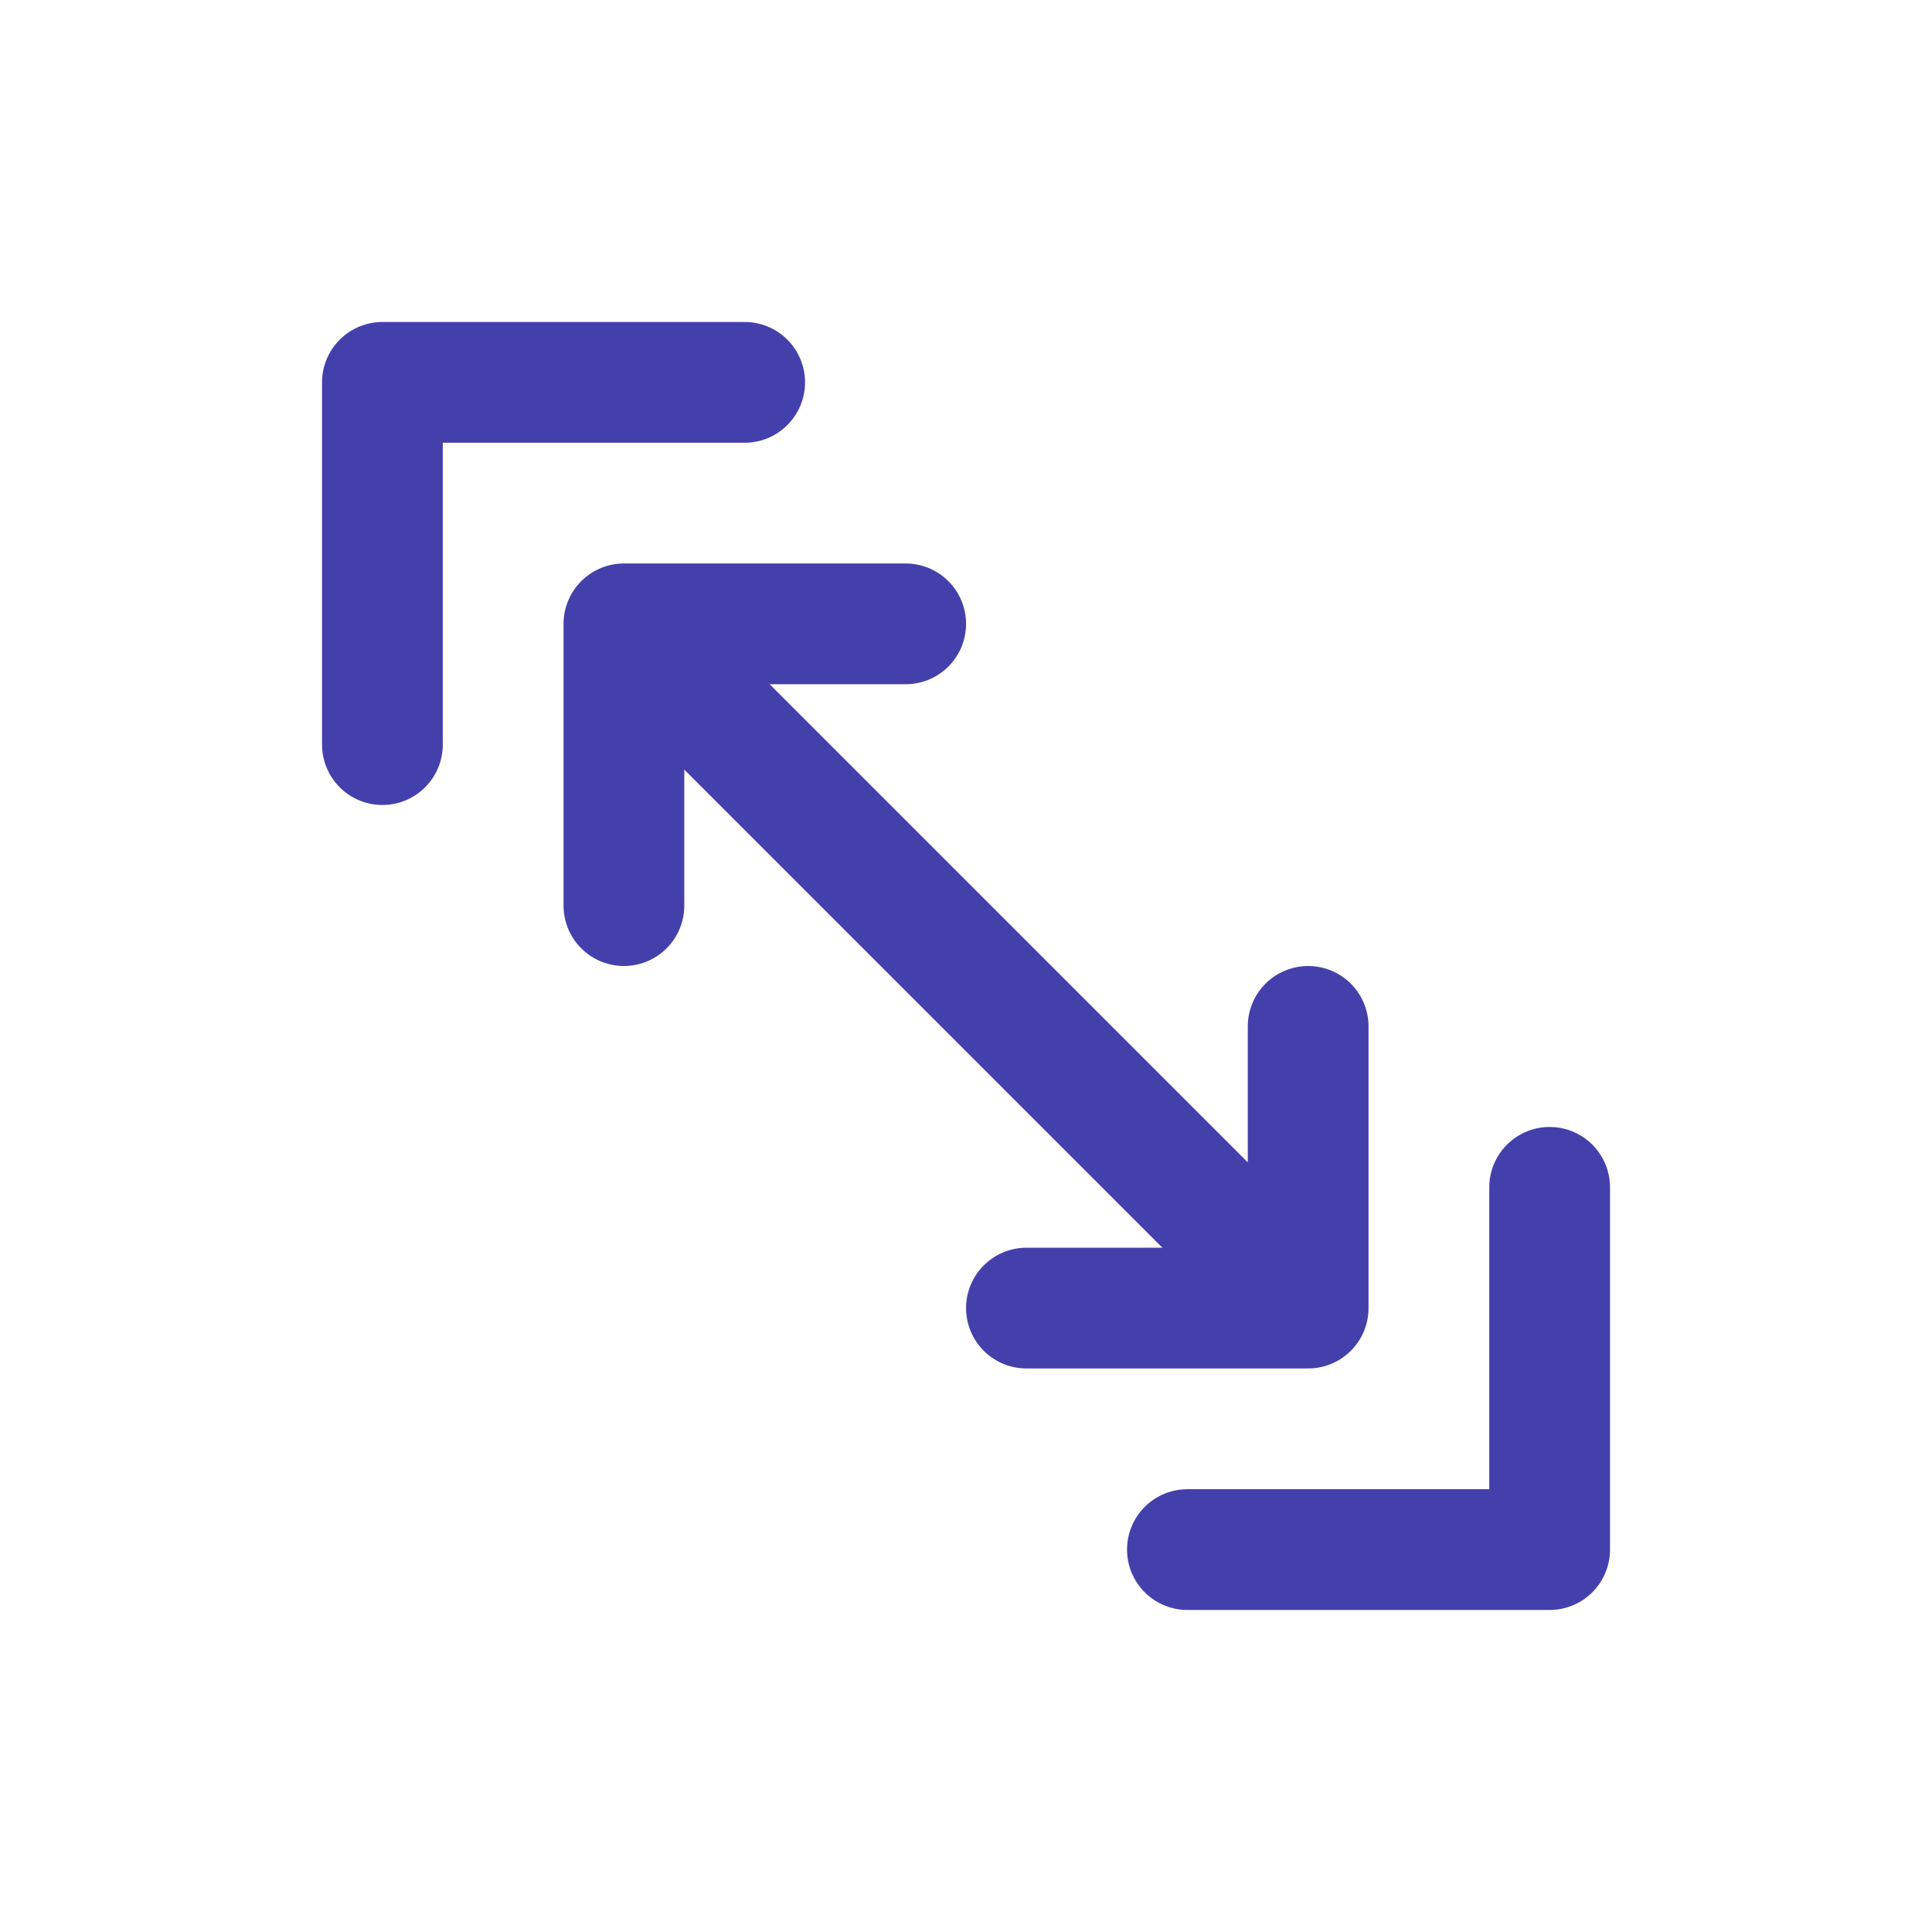 <?xml version="1.0" encoding="UTF-8"?>
<svg xmlns="http://www.w3.org/2000/svg" width="32" height="32" viewBox="0 0 32 32" fill="none">
  <g id="scale-tool">
    <path id="Vector" d="M10.334 15V10.333M10.334 10.333H15.001M10.334 10.333L21.667 21.666M21.667 21.666V17M21.667 21.666H17.001M6.334 12.333V6.333H12.334M25.667 19.666V25.666H19.667" stroke="#4440AB" stroke-width="2" stroke-linecap="round" stroke-linejoin="round"></path>
  </g>
</svg>
